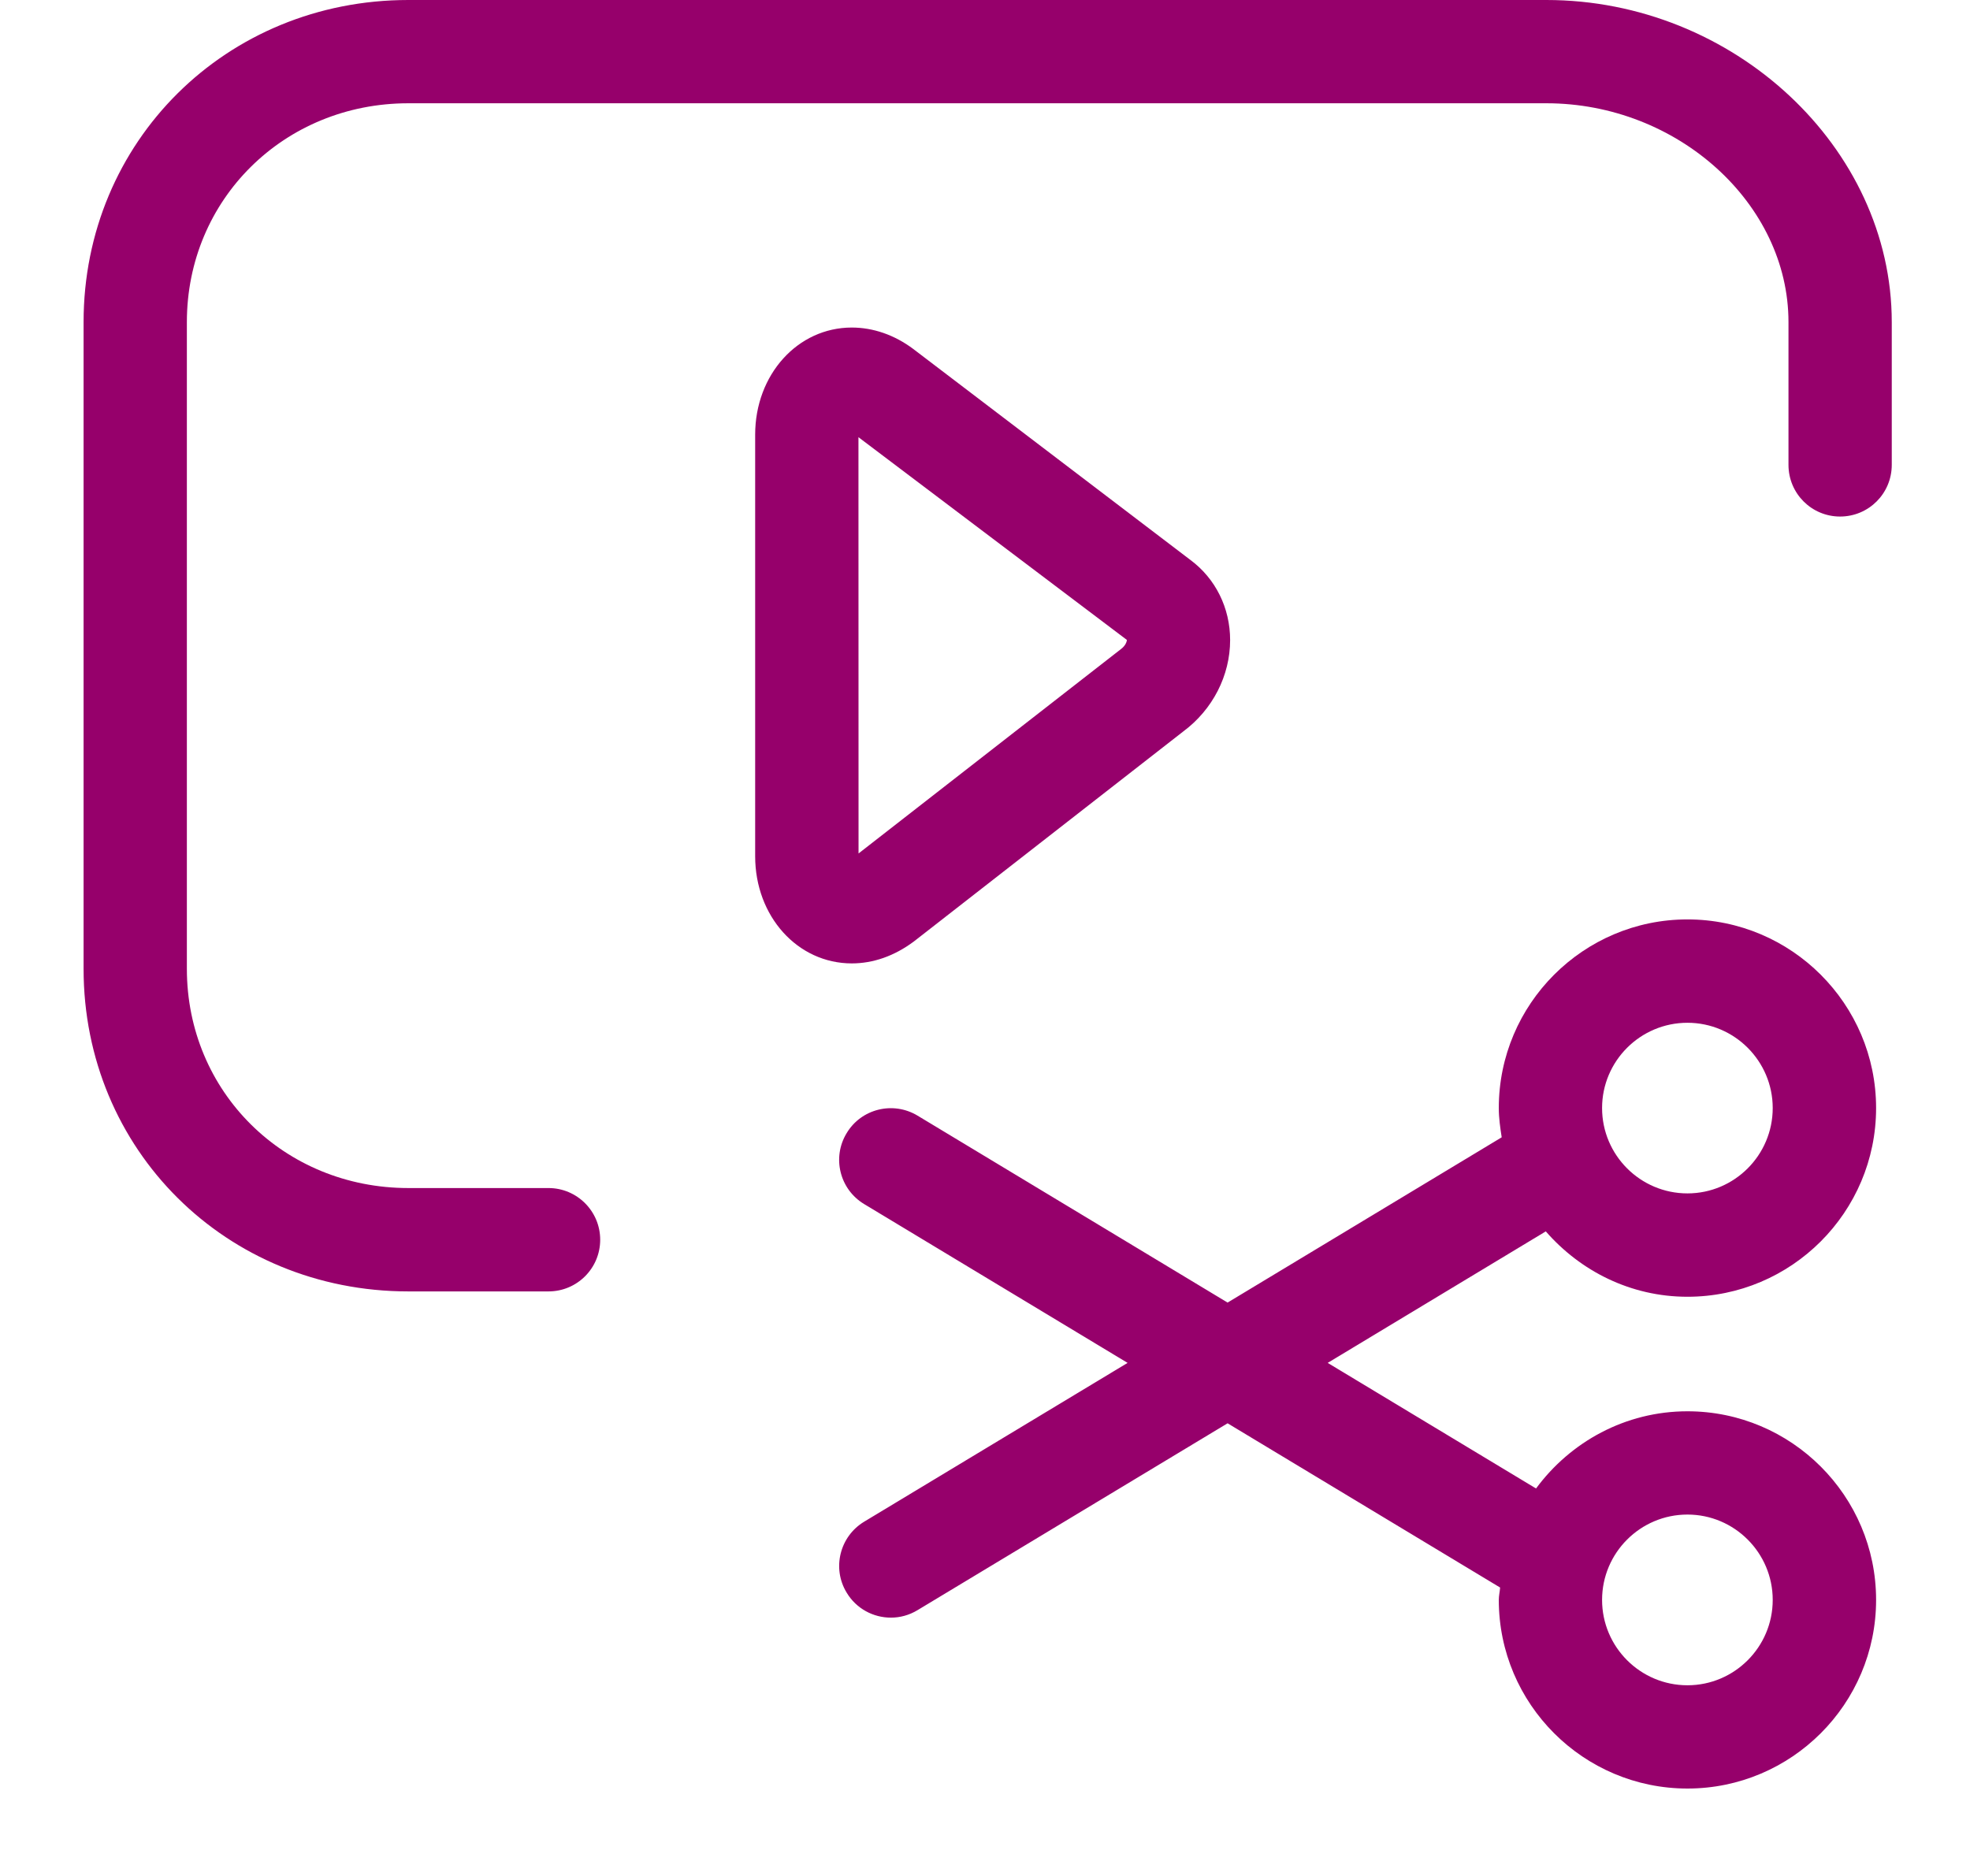 <svg width="21" height="20" viewBox="0 0 21 20" fill="none" xmlns="http://www.w3.org/2000/svg">
<path d="M16.484 0H4.353C2.411 0 0.891 1.509 0.891 3.434V10.329C0.891 12.257 2.411 13.768 4.353 13.768H5.847C6.151 13.768 6.398 13.522 6.398 13.217C6.398 12.913 6.151 12.666 5.847 12.666H4.353C3.029 12.666 1.992 11.64 1.992 10.329V3.434C1.992 2.126 3.029 1.101 4.353 1.101H16.484C17.883 1.101 19.065 2.17 19.065 3.434V4.956C19.065 5.261 19.311 5.507 19.615 5.507C19.92 5.507 20.166 5.261 20.166 4.956V3.434C20.166 1.573 18.48 0 16.484 0Z" fill="#96006B"/>
<path d="M9.742 10.037L12.615 7.797C12.927 7.565 13.113 7.202 13.113 6.824C13.113 6.481 12.957 6.168 12.69 5.97L9.732 3.718C9.533 3.57 9.307 3.492 9.08 3.492C8.503 3.492 8.05 3.994 8.05 4.634V9.129C8.05 9.769 8.502 10.271 9.08 10.271C9.307 10.271 9.533 10.193 9.742 10.037ZM9.151 4.661L12.012 6.822C12.013 6.836 12 6.883 11.948 6.921L9.152 9.099L9.151 4.661Z" fill="#96006B"/>
<path d="M17.988 13.825C19.096 13.825 19.999 12.923 19.999 11.813C19.999 10.704 19.096 9.802 17.988 9.802C16.879 9.802 15.977 10.704 15.977 11.813C15.977 11.92 15.992 12.022 16.008 12.125L13.086 13.887L9.781 11.894C9.52 11.737 9.181 11.82 9.025 12.081C8.867 12.341 8.951 12.68 9.212 12.837L12.02 14.53L9.212 16.223C8.952 16.38 8.867 16.719 9.025 16.979C9.128 17.151 9.31 17.246 9.497 17.246C9.594 17.246 9.692 17.22 9.781 17.166L13.086 15.174L15.991 16.925C15.988 16.969 15.977 17.012 15.977 17.057C15.977 18.166 16.879 19.068 17.988 19.068C19.097 19.068 19.999 18.166 19.999 17.057C19.999 15.948 19.097 15.046 17.988 15.046C17.325 15.046 16.74 15.373 16.374 15.869L14.153 14.53L16.478 13.128C16.847 13.551 17.383 13.825 17.988 13.825ZM17.988 10.904C18.489 10.904 18.897 11.312 18.897 11.813C18.897 12.315 18.489 12.723 17.988 12.723C17.486 12.723 17.078 12.315 17.078 11.813C17.078 11.312 17.486 10.904 17.988 10.904ZM17.988 16.147C18.489 16.147 18.897 16.555 18.897 17.057C18.897 17.559 18.489 17.967 17.988 17.967C17.486 17.967 17.078 17.559 17.078 17.057C17.078 16.555 17.486 16.147 17.988 16.147Z" fill="#96006B"/>
</svg>
